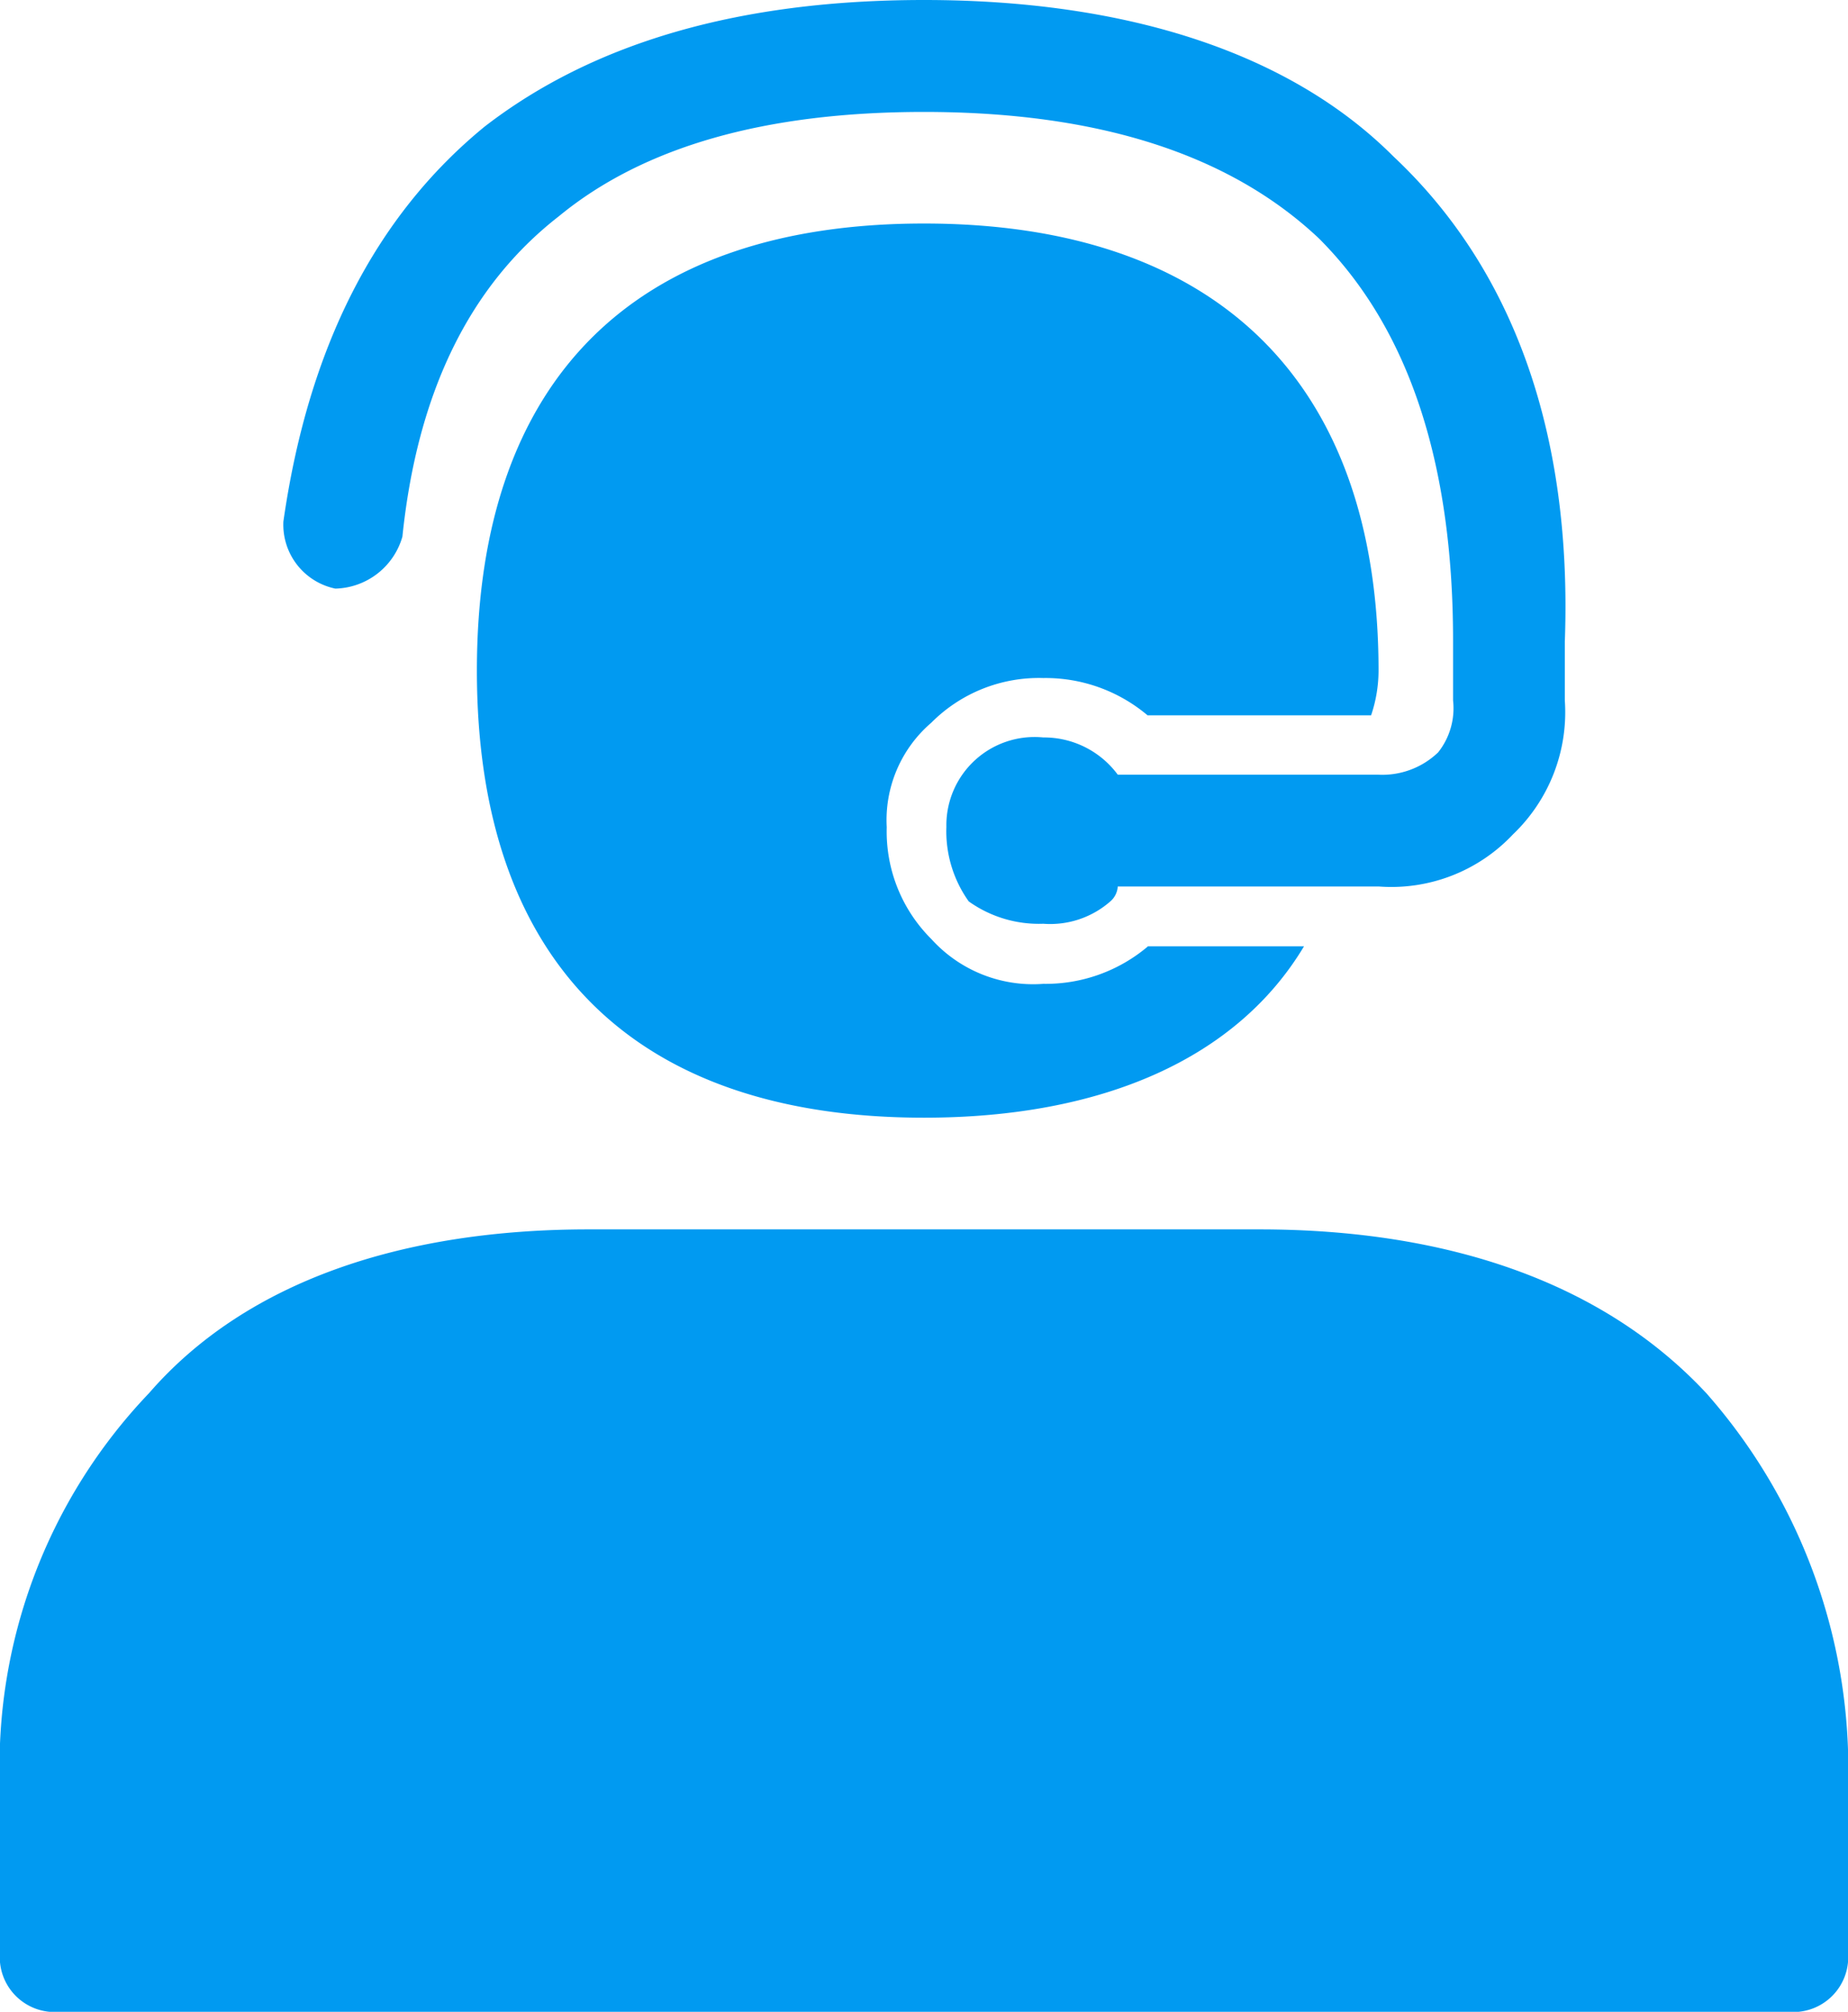 <svg id="Grupo_679" data-name="Grupo 679" xmlns="http://www.w3.org/2000/svg" xmlns:xlink="http://www.w3.org/1999/xlink" width="46.222" height="50.322" viewBox="0 0 46.222 50.322">
  <defs>
    <clipPath id="clip-path">
      <rect id="Rectángulo_218" data-name="Rectángulo 218" width="46.222" height="50.322" fill="#019af1"/>
    </clipPath>
  </defs>
  <g id="Grupo_680" data-name="Grupo 680" clip-path="url(#clip-path)">
    <path id="Trazado_499" data-name="Trazado 499" d="M23.174,21.079h3.914c-1.677,2.8-5.032,4.287-9.505,4.287C10.314,25.365,6.4,21.451,6.4,14.183S10.314,3,17.583,3,28.952,6.914,28.952,14.183a3.5,3.5,0,0,1-.186,1.118H23.174a3.957,3.957,0,0,0-2.609-.932,3.793,3.793,0,0,0-2.8,1.118A3.208,3.208,0,0,0,16.651,18.1a3.793,3.793,0,0,0,1.118,2.8,3.429,3.429,0,0,0,2.8,1.118,3.957,3.957,0,0,0,2.609-.932" transform="translate(5.528 2.591)" fill="#019af1"/>
    <path id="Trazado_500" data-name="Trazado 500" d="M39.139,16.028v1.491a4.227,4.227,0,0,1-1.3,3.355,4.174,4.174,0,0,1-3.355,1.3H27.957a.534.534,0,0,1-.186.373,2.278,2.278,0,0,1-1.677.559,3.02,3.02,0,0,1-1.864-.559,3.02,3.02,0,0,1-.559-1.864,2.206,2.206,0,0,1,2.423-2.237,2.294,2.294,0,0,1,1.864.932H34.48a2.016,2.016,0,0,0,1.491-.559,1.774,1.774,0,0,0,.373-1.3V16.028q0-6.71-3.355-10.064Q29.634,2.8,23.111,2.8q-5.963,0-9.132,2.609-3.355,2.608-3.914,8.014a1.79,1.79,0,0,1-1.677,1.3,1.633,1.633,0,0,1-1.3-1.677q.931-6.522,5.032-9.878Q16.216,0,23.111,0c5.032,0,9.132,1.3,11.742,3.914,2.982,2.8,4.473,6.9,4.287,12.115m7.082,32.8v-4.1a14.2,14.2,0,0,0-3.541-9.878c-2.609-2.8-6.523-4.1-11.183-4.1H14.724c-4.659,0-8.573,1.3-11,4.1A13.5,13.5,0,0,0,0,44.731v4.1a1.372,1.372,0,0,0,1.491,1.491h43.24a1.372,1.372,0,0,0,1.491-1.491" transform="translate(0 0)" fill="#019af1" fill-rule="evenodd"/>
  </g>
</svg>
